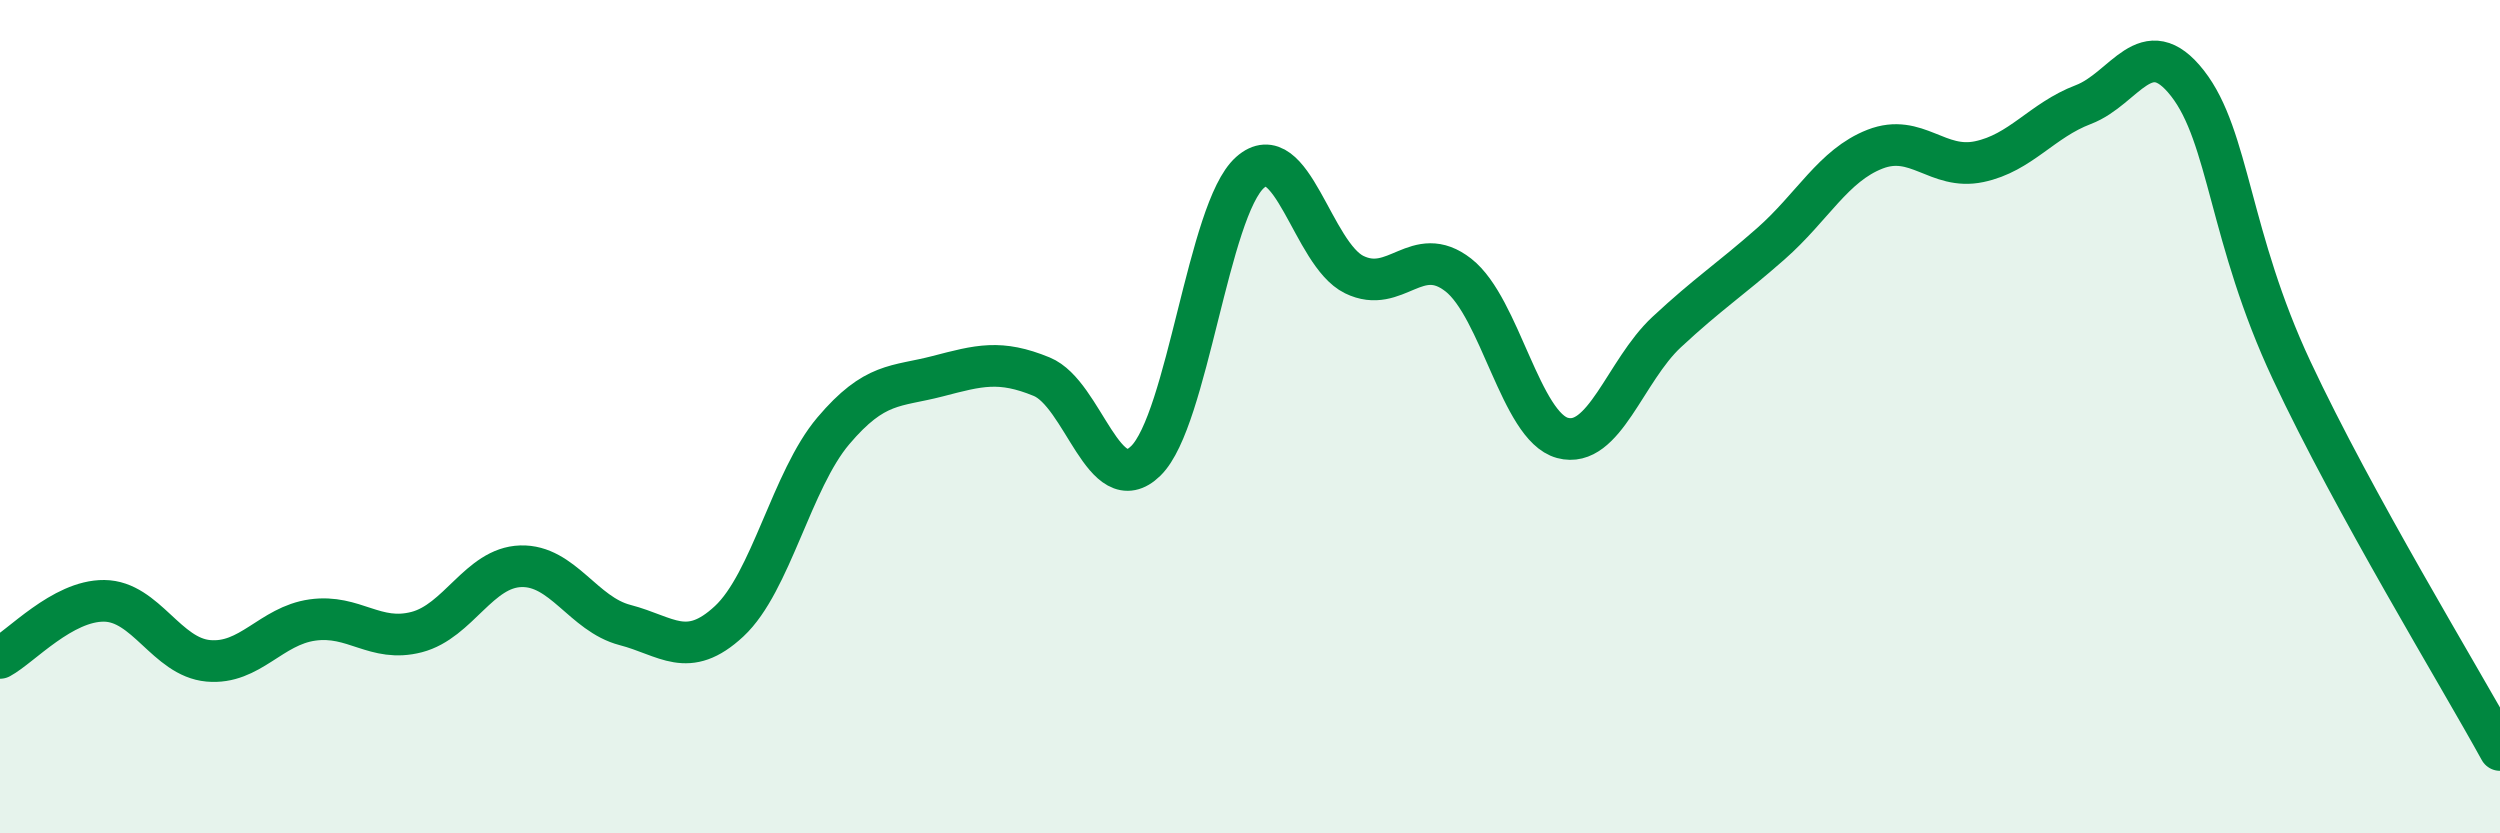 
    <svg width="60" height="20" viewBox="0 0 60 20" xmlns="http://www.w3.org/2000/svg">
      <path
        d="M 0,15.79 C 0.5,15.52 1.5,14.41 2.5,14.42 C 3.5,14.43 4,15.77 5,15.86 C 6,15.95 6.5,15.02 7.5,14.88 C 8.5,14.74 9,15.43 10,15.17 C 11,14.91 11.5,13.62 12.5,13.59 C 13.5,13.56 14,14.74 15,15 C 16,15.26 16.5,15.84 17.5,14.91 C 18.5,13.98 19,11.52 20,10.34 C 21,9.16 21.5,9.29 22.5,9.03 C 23.5,8.77 24,8.63 25,9.04 C 26,9.45 26.5,12.04 27.5,11.06 C 28.5,10.08 29,5.03 30,4.14 C 31,3.25 31.5,6.1 32.5,6.59 C 33.5,7.08 34,5.82 35,6.6 C 36,7.38 36.5,10.24 37.5,10.51 C 38.5,10.78 39,8.9 40,7.97 C 41,7.04 41.5,6.73 42.5,5.85 C 43.5,4.97 44,3.97 45,3.58 C 46,3.19 46.5,4.09 47.5,3.88 C 48.5,3.67 49,2.89 50,2.51 C 51,2.13 51.5,0.72 52.5,2 C 53.5,3.28 53.5,5.69 55,8.89 C 56.5,12.09 59,16.18 60,18L60 20L0 20Z"
        fill="#008740"
        opacity="0.1"
        stroke-linecap="round"
        stroke-linejoin="round"
      />
      <path
        d="M 0,15.79 C 0.5,15.52 1.5,14.41 2.5,14.42 C 3.5,14.43 4,15.77 5,15.86 C 6,15.95 6.5,15.02 7.5,14.88 C 8.5,14.74 9,15.43 10,15.17 C 11,14.91 11.5,13.62 12.5,13.59 C 13.5,13.56 14,14.74 15,15 C 16,15.26 16.5,15.84 17.5,14.91 C 18.5,13.98 19,11.52 20,10.34 C 21,9.16 21.5,9.29 22.5,9.03 C 23.5,8.77 24,8.63 25,9.04 C 26,9.45 26.5,12.04 27.5,11.06 C 28.5,10.08 29,5.03 30,4.14 C 31,3.25 31.5,6.1 32.5,6.59 C 33.5,7.08 34,5.82 35,6.6 C 36,7.38 36.5,10.24 37.5,10.51 C 38.5,10.78 39,8.9 40,7.97 C 41,7.04 41.5,6.73 42.5,5.85 C 43.5,4.97 44,3.97 45,3.58 C 46,3.19 46.5,4.09 47.5,3.88 C 48.5,3.67 49,2.89 50,2.51 C 51,2.13 51.5,0.72 52.5,2 C 53.5,3.28 53.5,5.69 55,8.89 C 56.5,12.09 59,16.18 60,18"
        stroke="#008740"
        stroke-width="1"
        fill="none"
        stroke-linecap="round"
        stroke-linejoin="round"
      />
    </svg>
  
